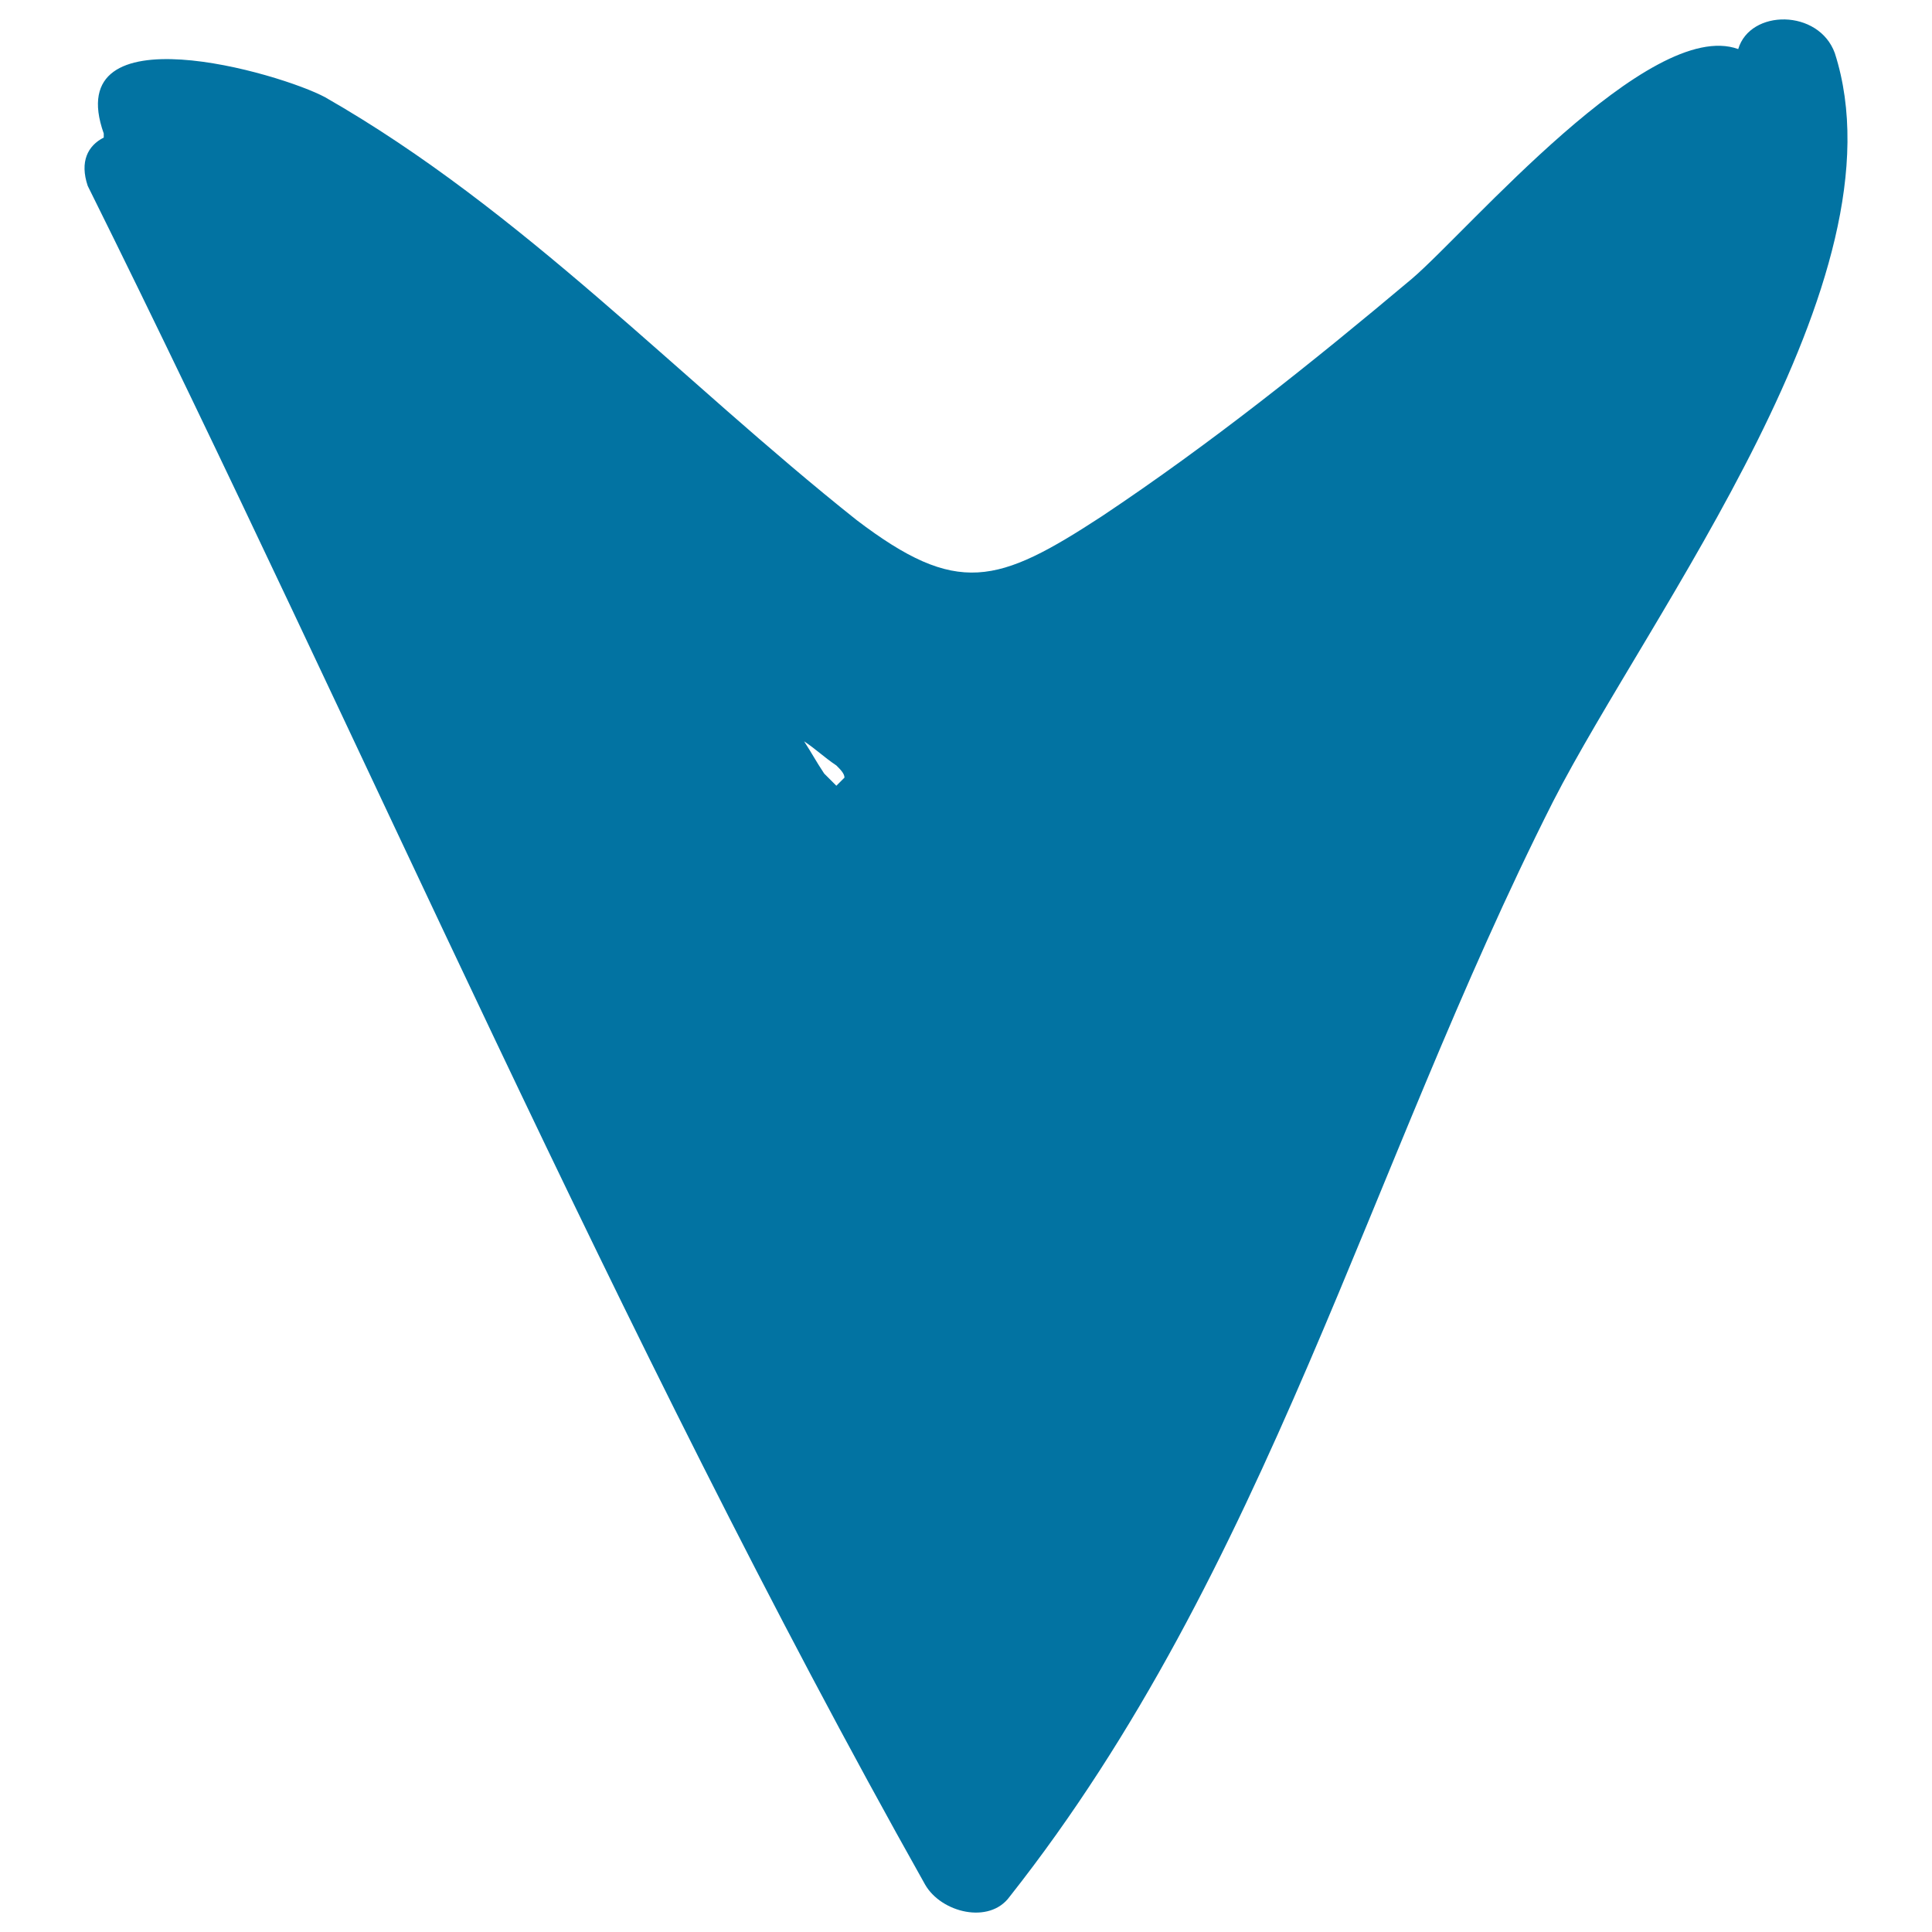 <svg xmlns="http://www.w3.org/2000/svg" viewBox="0 0 1000 1000" style="fill:#0273a2">
<title>Down Arrow svg icon</title>
<g><path d="M949.7,27.5c-8.3-22.9-43.8-22.9-50-2.1l0,0c-45.8-16.7-139.6,93.8-168.8,118.8c-52.1,43.8-104.2,85.4-160.4,122.9c-54.2,35.4-75,41.7-127.1,2.1c-91.7-72.9-172.9-160.4-275-218.8C145.4,37.9,30.8,4.5,53.7,69.1c0,0,0,0,0,2.1c-8.3,4.2-12.5,12.5-8.3,25C189.2,385.8,318.4,690,478.8,975.4c8.3,14.6,33.3,20.8,43.8,6.3C655.9,812.9,708,604.6,803.8,415C853.8,317.1,987.2,144.1,949.7,27.5z M437.1,402.5c-2.1,2.1-2.1,2.1-4.2,4.2l0,0c-2.1-2.1-4.2-4.2-6.3-6.3c-4.2-6.3-6.3-10.4-10.4-16.7c6.3,4.2,10.4,8.3,16.7,12.5C435,398.3,437.1,400.4,437.1,402.5z"/></g>
</svg>